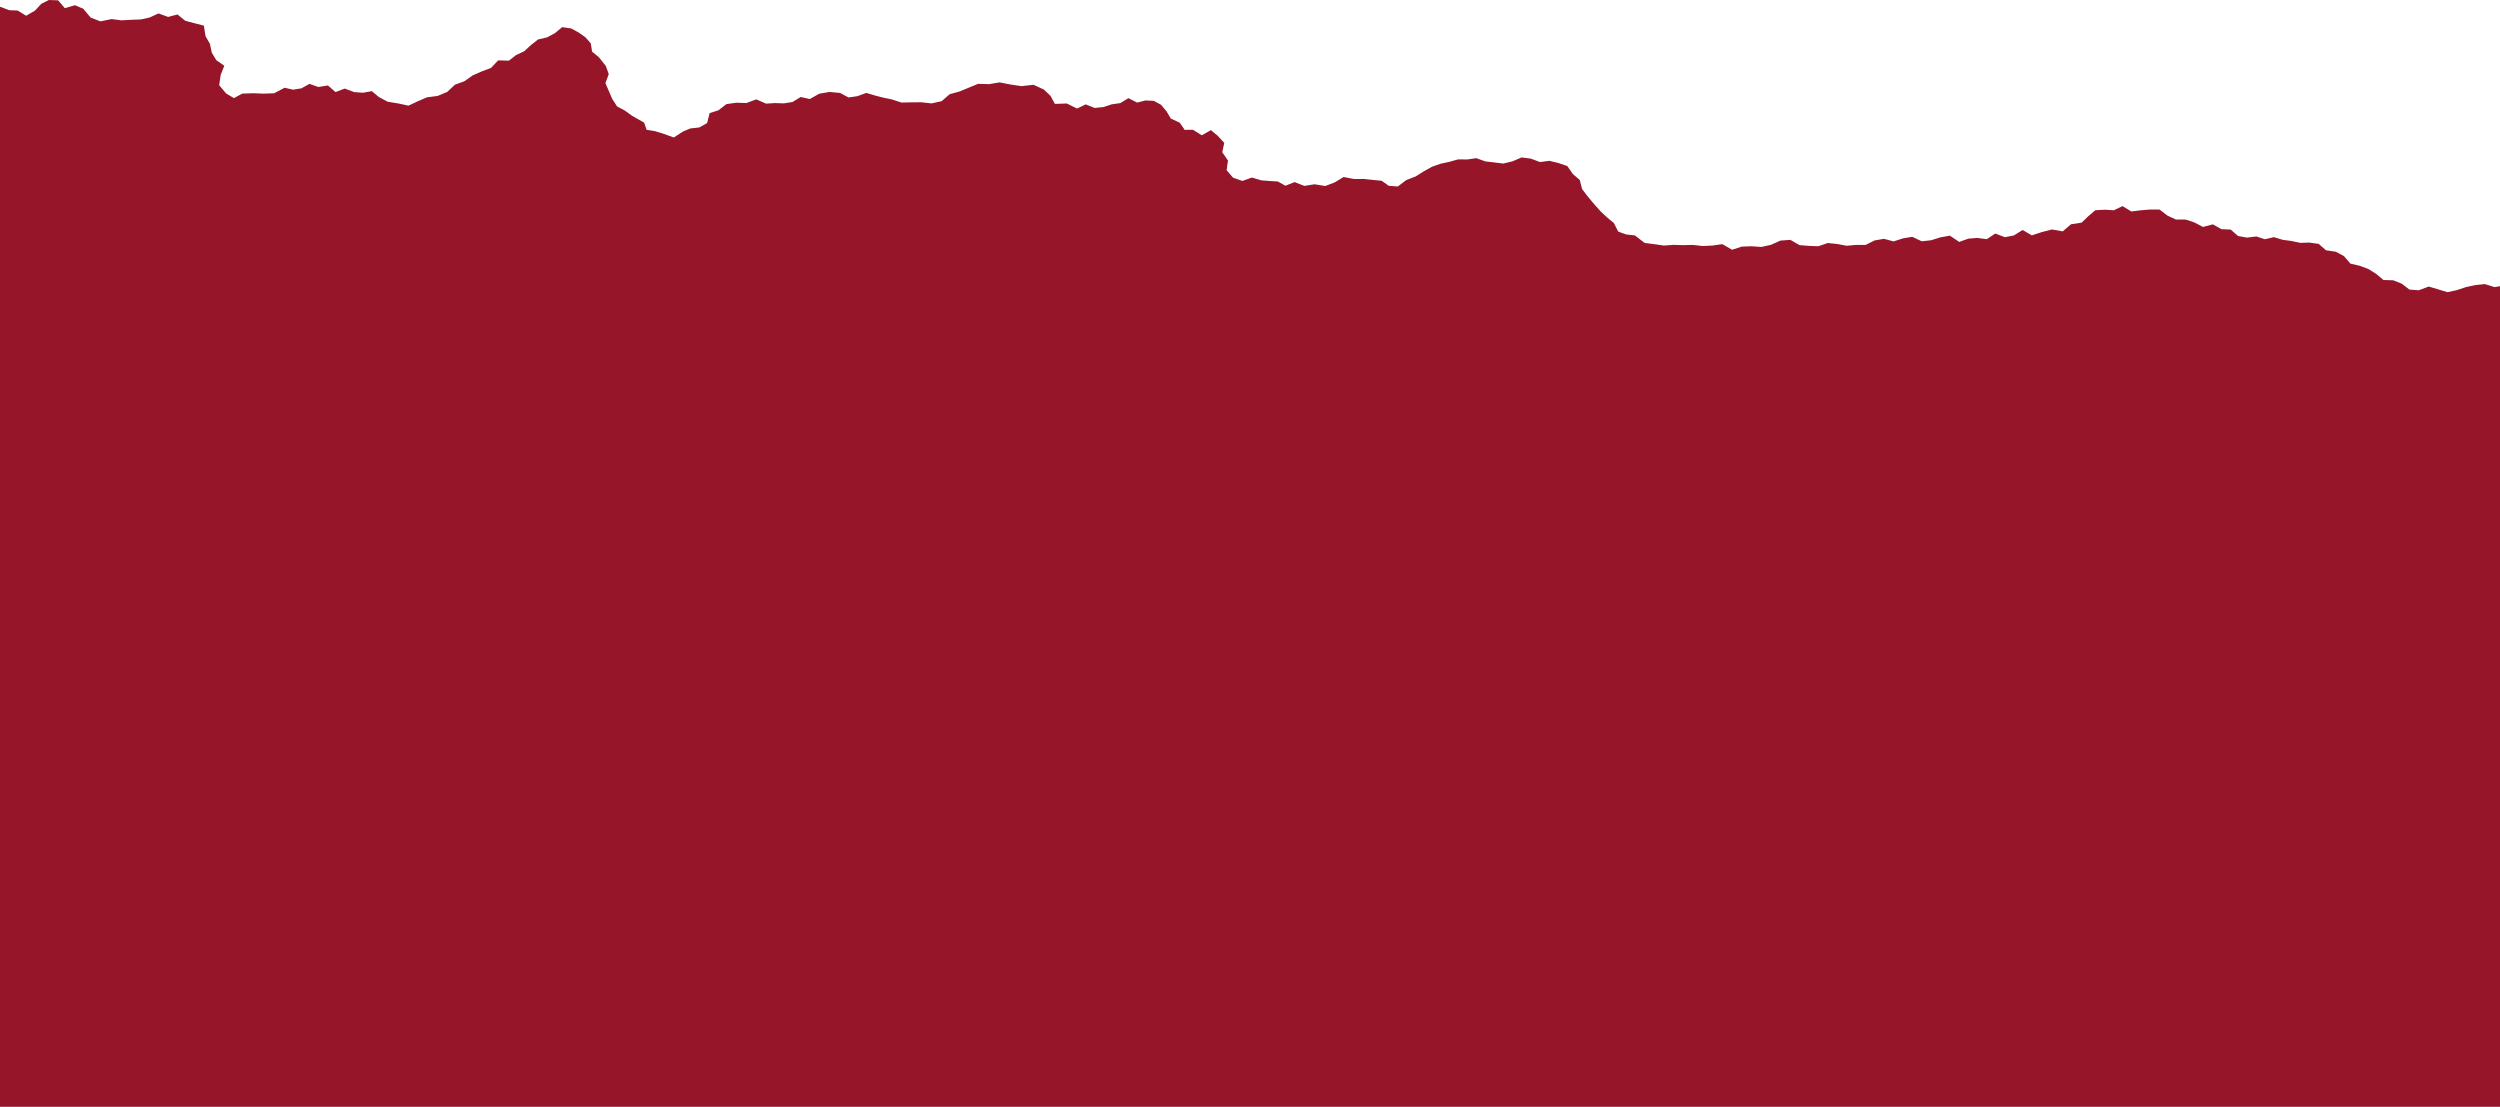 <svg version="1.1" xmlns="http://www.w3.org/2000/svg" x="0" y="0" width="1920" height="850" xml:space="preserve"><path fill="#961529" d="M1920 850V219.763l-4.118.752-7.51-2.336-7.243.761-7.155 1.512-7.113 2.355-7.245 1.597-7.31-2.25-7.092-2.095-7.608 2.871-7.169-.558-6.016-4.547-6.456-2.568-7.493-.212-5.57-4.716-6.024-3.744-6.616-2.465-7.157-1.672-4.959-5.786-6.322-3.344-7.422-1.091-5.69-4.946-7.268-.97-6.927.196-6.679-1.428-6.788-.907-6.716-2.053-6.904 1.63-6.5-2.135-7.255.863-6.81-1.2-5.705-4.97-6.99-.27-6.704-3.728-7.581 1.995-6.573-3.457-6.634-2.212-7.567-.033-6.406-2.95-6.148-4.697-7.285-.047-7.24.6-7.148.908-6.786-4.117-6.728 3.207-6.894-.448-7.296.404-5.433 4.647-5.071 4.885-8.138 1.238-6.363 5.458-8.335-1.45-7.564 1.964-7.837 2.547-7.082-4.12-6.733 4.215-6.848 1.321-7.407-2.814-6.504 4.324-7.157-.928-6.974.513-7.041 2.535-7.17-4.805-7.24 1.285-7.176 2.235-7.184.795-7.386-3.444-7.179 1.241-7.102 2.31-7.357-1.991-7.16 1.208-7.033 3.508-7.246-.057-7.214.658-7.287-1.362-7.237-.738-7.214 2.469-7.25-.264-7.238-.586-7.004-4.041-7.646.563-7.32 3.26-7.293 1.61-7.557-.514-7.48.25-7.476 2.415-7.546-4.304-7.56 1.095-7.57.338-7.519-.839-7.607.177-7.27-.217-7.333.528-7.337-1.06-7.399-.948-7.53-5.782-6.605-.71-6.151-2.213-3.422-6.64-4.736-3.853-5.311-4.953-4.887-5.48-4.822-5.734-4.589-5.966-1.762-6.996-5.308-4.566-4.258-6.105-6.87-2.392-6.963-1.674-7.19.937-6.998-2.612-7.11-.929-7.038 3.003-7.013 1.706-6.948-.859-6.922-.823-6.896-2.464-6.97 1.006-6.976-.077-6.779 1.91-6.72 1.444-6.436 2.26-6.392 3.56-6.346 3.972-7.2 2.78-6.428 4.901-6.996-.537-5.44-3.884-6.554-.6-7.097-.773-7.415.059-8.12-1.532-6.864 4.12-7.263 2.784-8.258-1.34-7.817 1.267-7.427-2.94-7.095 2.792-5.779-3.249-6.3-.383-6.28-.485-7.378-2.158-7.266 2.603-7.23-2.538-4.903-5.682 1.027-7.494-4.376-6.338 1.53-7.208-5.08-5.491-5.181-4.286-6.947 3.988-6.773-4.214-6.423.019-3.7-5.401-6.934-3.276-3.344-5.63-4.19-4.96-5.57-3.007-6.42-.304-6.311 1.65-6.738-3.414-6.194 3.804-6.586.933-6.432 2.117-6.692.666-6.869-2.74-6.65 3.201-7.912-3.886-9.13.317-3.334-6.166-5.183-4.908-7.932-3.604-9.227 1.031-8.64-1.29-8.11-1.588-8.104 1.344-8.393-.242-7.254 2.98-7.122 2.938-7.485 2.056-6.208 5.353-7.703 1.713-7.991-.871-7.442.073-7.71.145-7.329-2.4-6.565-1.34-6.524-1.697-6.537-1.977-6.98 2.552-6.729.938-6.49-3.464-8.106-.754-7.853 1.343-7.265 4.088-6.98-1.56-6.275 3.838-6.685 1.064-6.822-.24-6.781.441-7.573-3.267-7.627 2.819-7.632-.265-7.669 1.086-6.137 4.747-6.762 2.155-1.912 7.645-5.908 3.345-7.048.814-5.577 2.351-7.066 4.582-7.624-2.781-6.809-2.1-6.466-1.038-1.878-5.506-9.206-5.171-5.493-4.025-6.104-3.258-3.743-5.841-2.555-5.96-2.641-6.103 2.57-6.9-2.256-6.27-5.374-6.716-5.176-4.272-1.005-6.362-4.068-4.616-5.098-3.608-5.848-3.213-6.942-1.025-5.598 4.66-6.061 3.212-6.875 1.6-5.482 4.336-5.176 4.723-6.28 2.974-5.506 4.252-8.193-.216-5.485 5.786-7.237 2.717-6.962 3.102-6.294 4.438-7.163 2.61-6.077 5.638-7.277 3.013-8.207 1.081-7.094 3.058-7.098 3.34-7.567-1.648-8.436-1.375-6.75-3.635-5.4-4.492-6.874 1.237-6.716-.504-7.183-2.71-7.09 2.694-5.82-5.063-7.456 1.15-6.71-2.408-6.16 3.441-6.494 1.034-6.489-1.47-8.027 4.22-7.906.3-8.172-.31-8.363.266-6.437 3.478-5.969-3.548-5.355-6.38 1.178-7.959 2.764-6.95-6.143-4.304-3.445-5.694-1.457-6.838-3.37-5.892-1.287-8.09-7.583-1.964-6.735-1.776-5.938-4.84-7.223 1.893-7.353-2.707-6.754 3.115-6.913 1.535-7.122.246-7.634.43-7.607-.971-8.565 1.758-7.492-2.895-5.754-6.824-6.302-2.678-7.786 2.263L44.68.268 37.569 0l-5.813 2.894L26.9 8.107l-6.801 3.995-6.556-4.022-6.526-.24L.934 5.472 0 5.292V850z"/></svg>